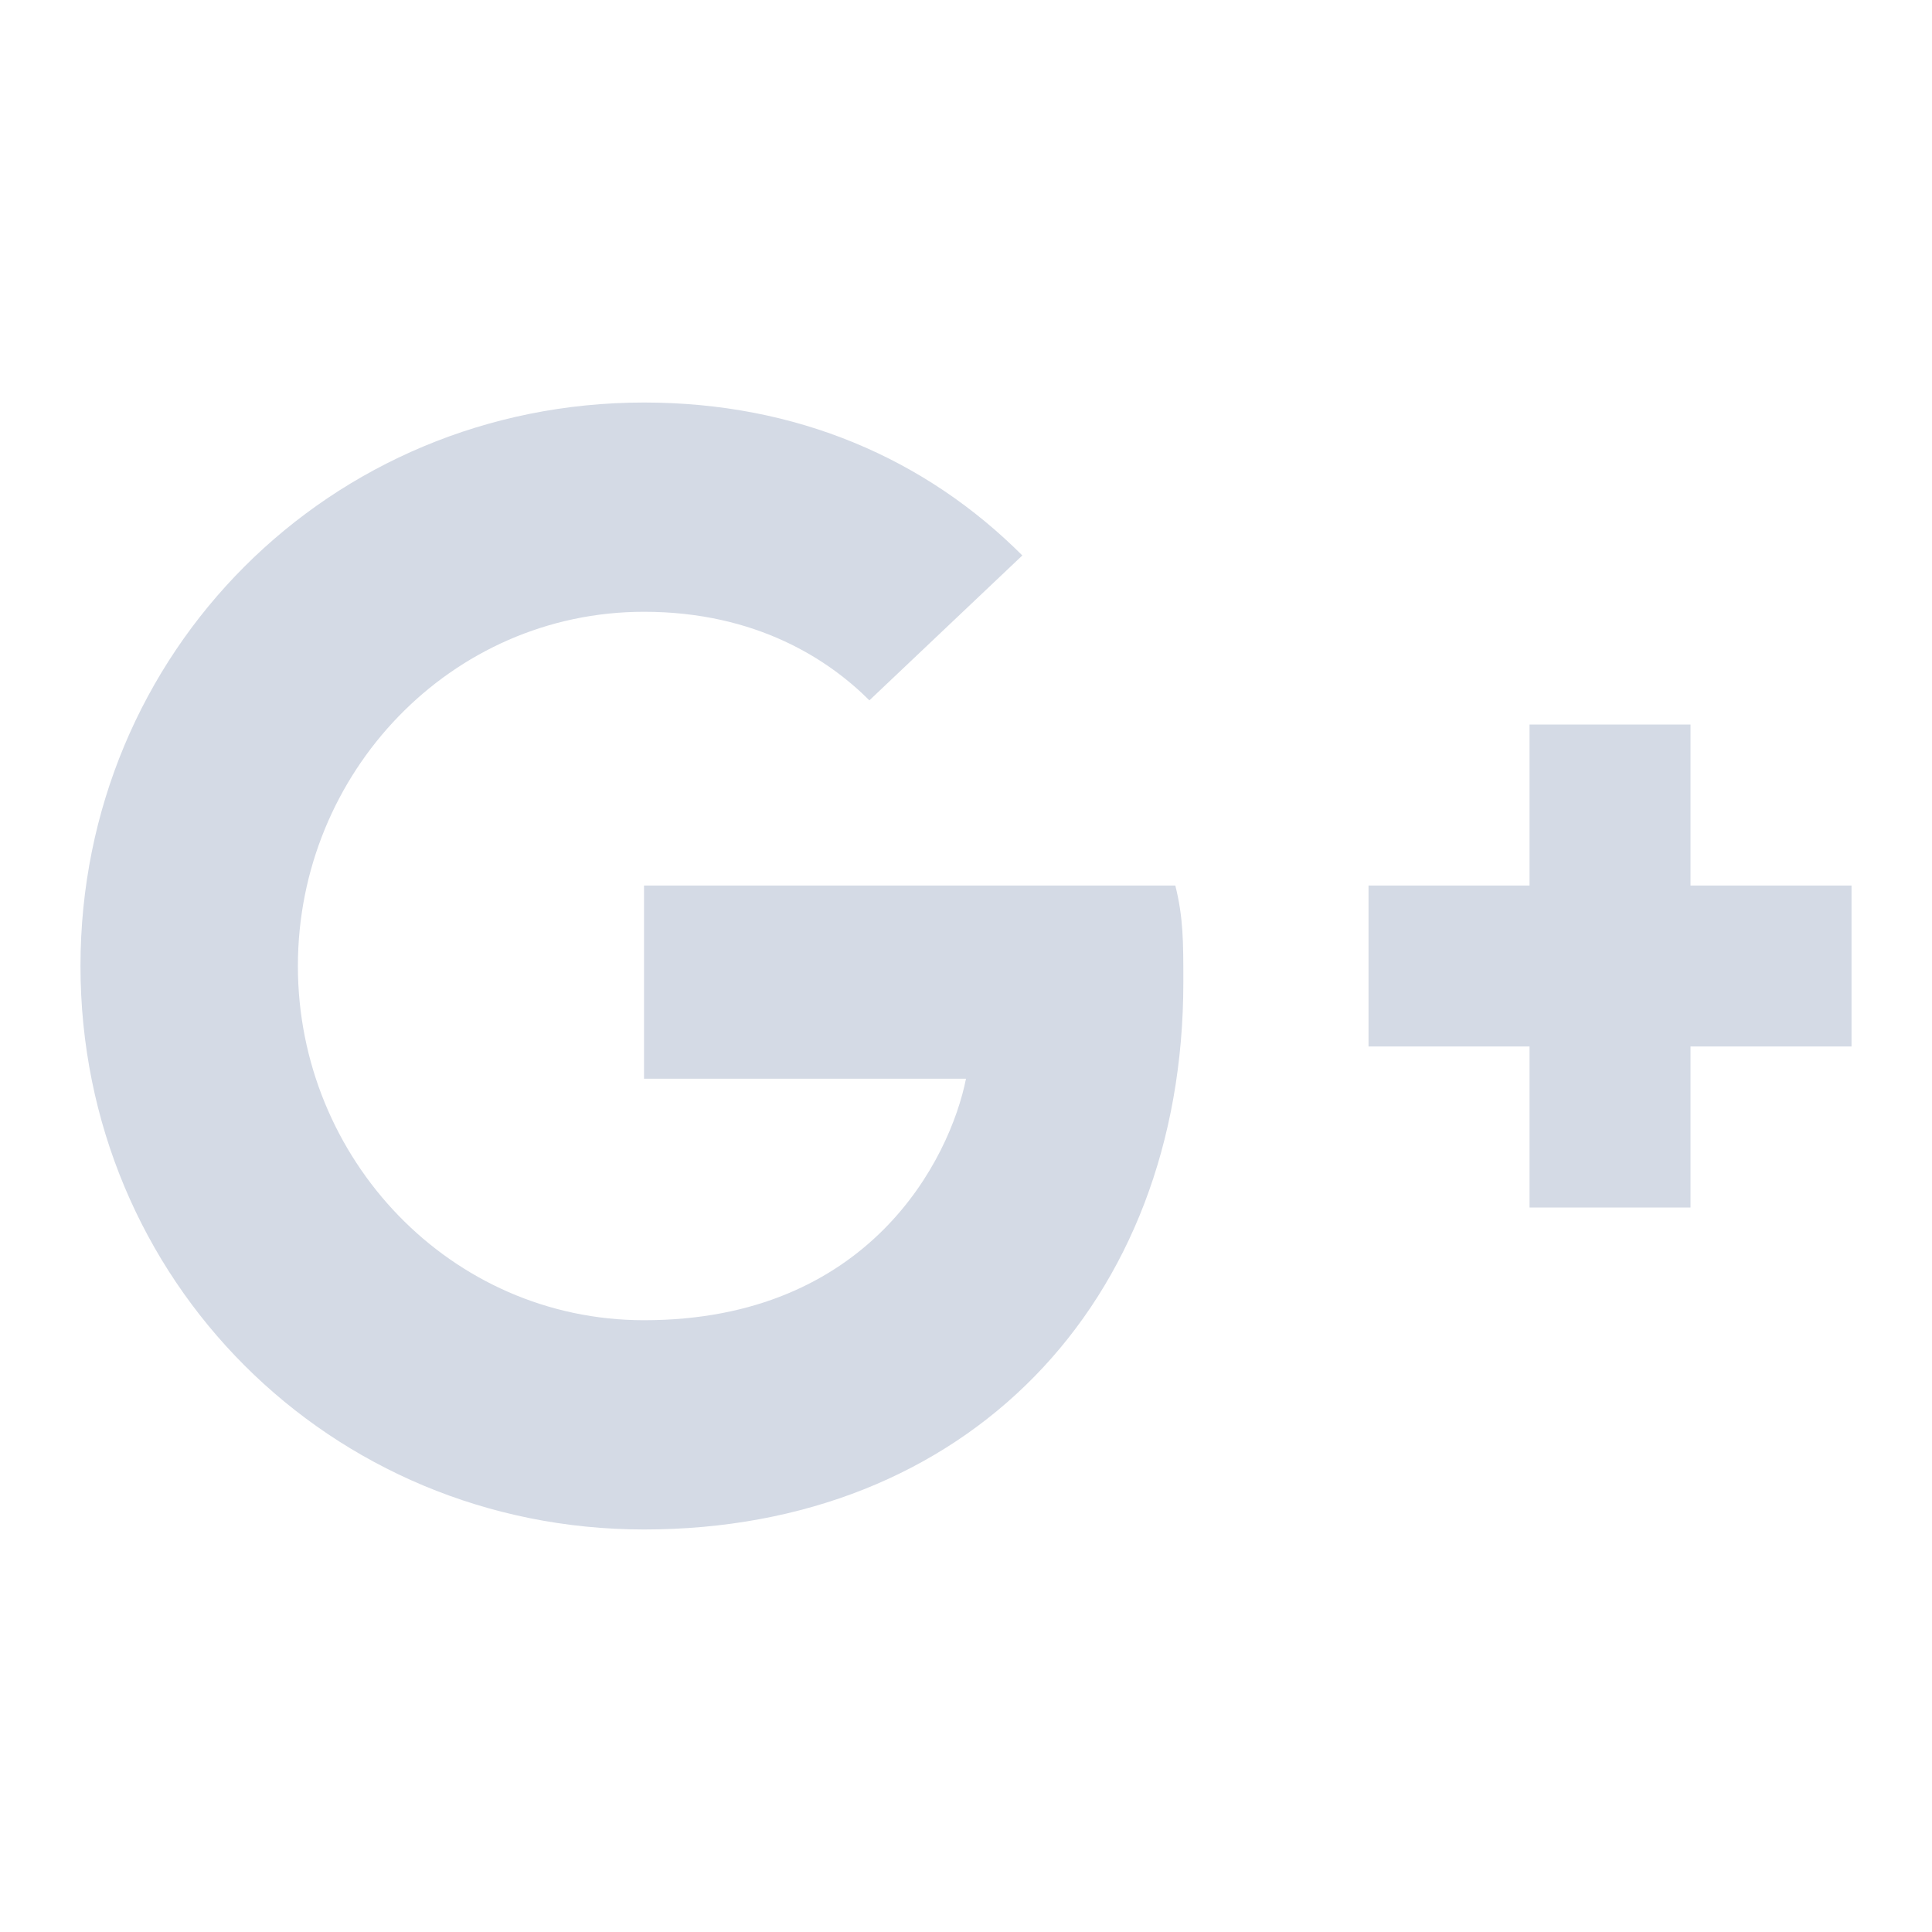 <svg width="32" height="32" viewBox="0 0 32 32" fill="none" xmlns="http://www.w3.org/2000/svg">
<g id="mdi:google-plus">
<path id="Vector" d="M30.667 14.667H28V12H25.334V14.667H22.667V17.333H25.334V20H28V17.333H30.667M10.667 14.667V17.867H16C15.733 19.2 14.4 21.867 10.667 21.867C7.467 21.867 4.934 19.2 4.934 16C4.934 12.8 7.467 10.133 10.667 10.133C12.534 10.133 13.733 10.933 14.4 11.6L16.933 9.2C15.334 7.6 13.2 6.667 10.667 6.667C5.467 6.667 1.333 10.8 1.333 16C1.333 21.2 5.467 25.333 10.667 25.333C16 25.333 19.6 21.6 19.6 16.267C19.6 15.6 19.6 15.2 19.467 14.667H10.667Z" fill="#D4DAE5"/>
</g>
</svg>
